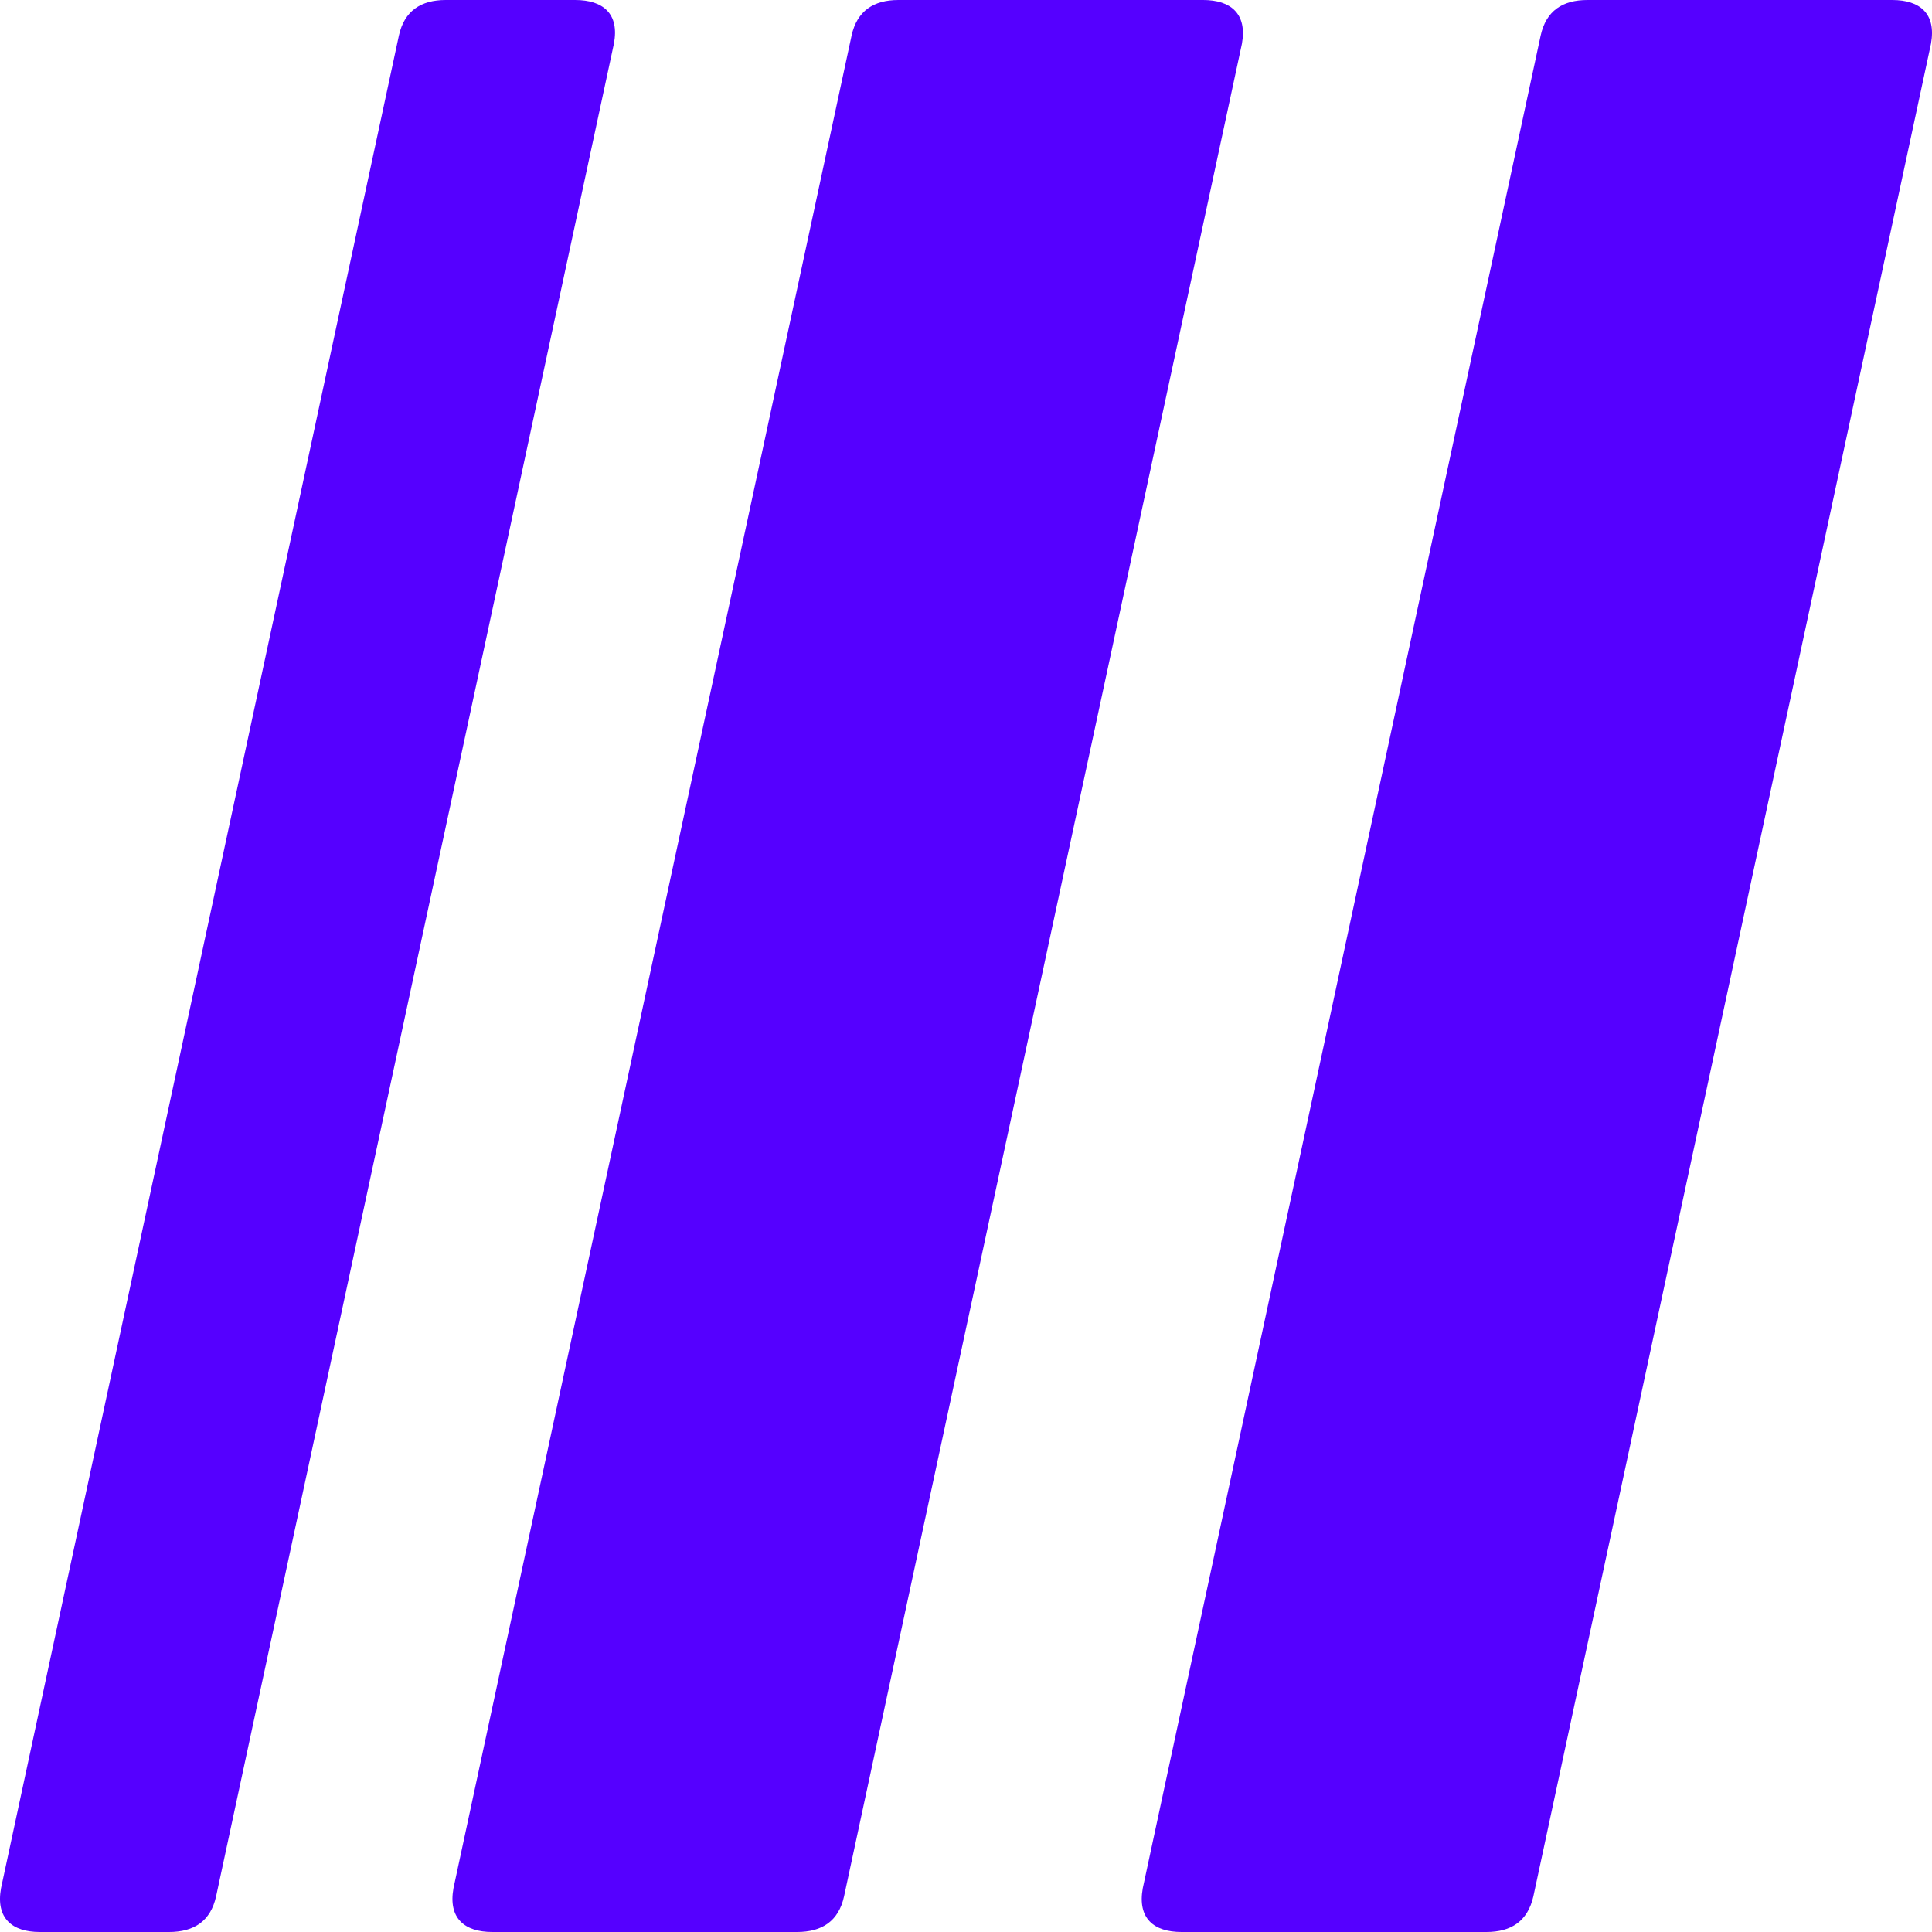 <svg xmlns="http://www.w3.org/2000/svg" width="32" height="32" viewBox="0 0 32 32" fill="none"><g clip-path="url(#clip0_1_42)"><path d="M0.017 31.275L6.607 0.589C6.697 0.179 6.973 0 7.382 0H9.527C9.988 0 10.263 0.226 10.168 0.725L3.579 31.411C3.488 31.821 3.213 32 2.799 32H0.659C0.202 32 -0.073 31.774 0.017 31.275Z" fill="#5500FF"></path><path d="M19.928 0C20.384 0 20.66 0.226 20.57 0.725L13.98 31.411C13.89 31.821 13.614 32 13.201 32H8.153C7.696 32 7.421 31.774 7.511 31.275L14.105 0.589C14.195 0.179 14.471 0 14.88 0H19.928Z" fill="#5500FF"></path><path d="M31.341 0H26.293C25.88 0 25.608 0.179 25.518 0.589L18.928 31.275C18.838 31.774 19.109 32 19.57 32H24.618C25.031 32 25.303 31.821 25.397 31.411L31.983 0.725C32.073 0.226 31.802 0 31.341 0Z" fill="#5500FF"></path></g><defs><clipPath id="clip0_1_42"><rect width="32" height="32" fill="white"></rect></clipPath></defs></svg>